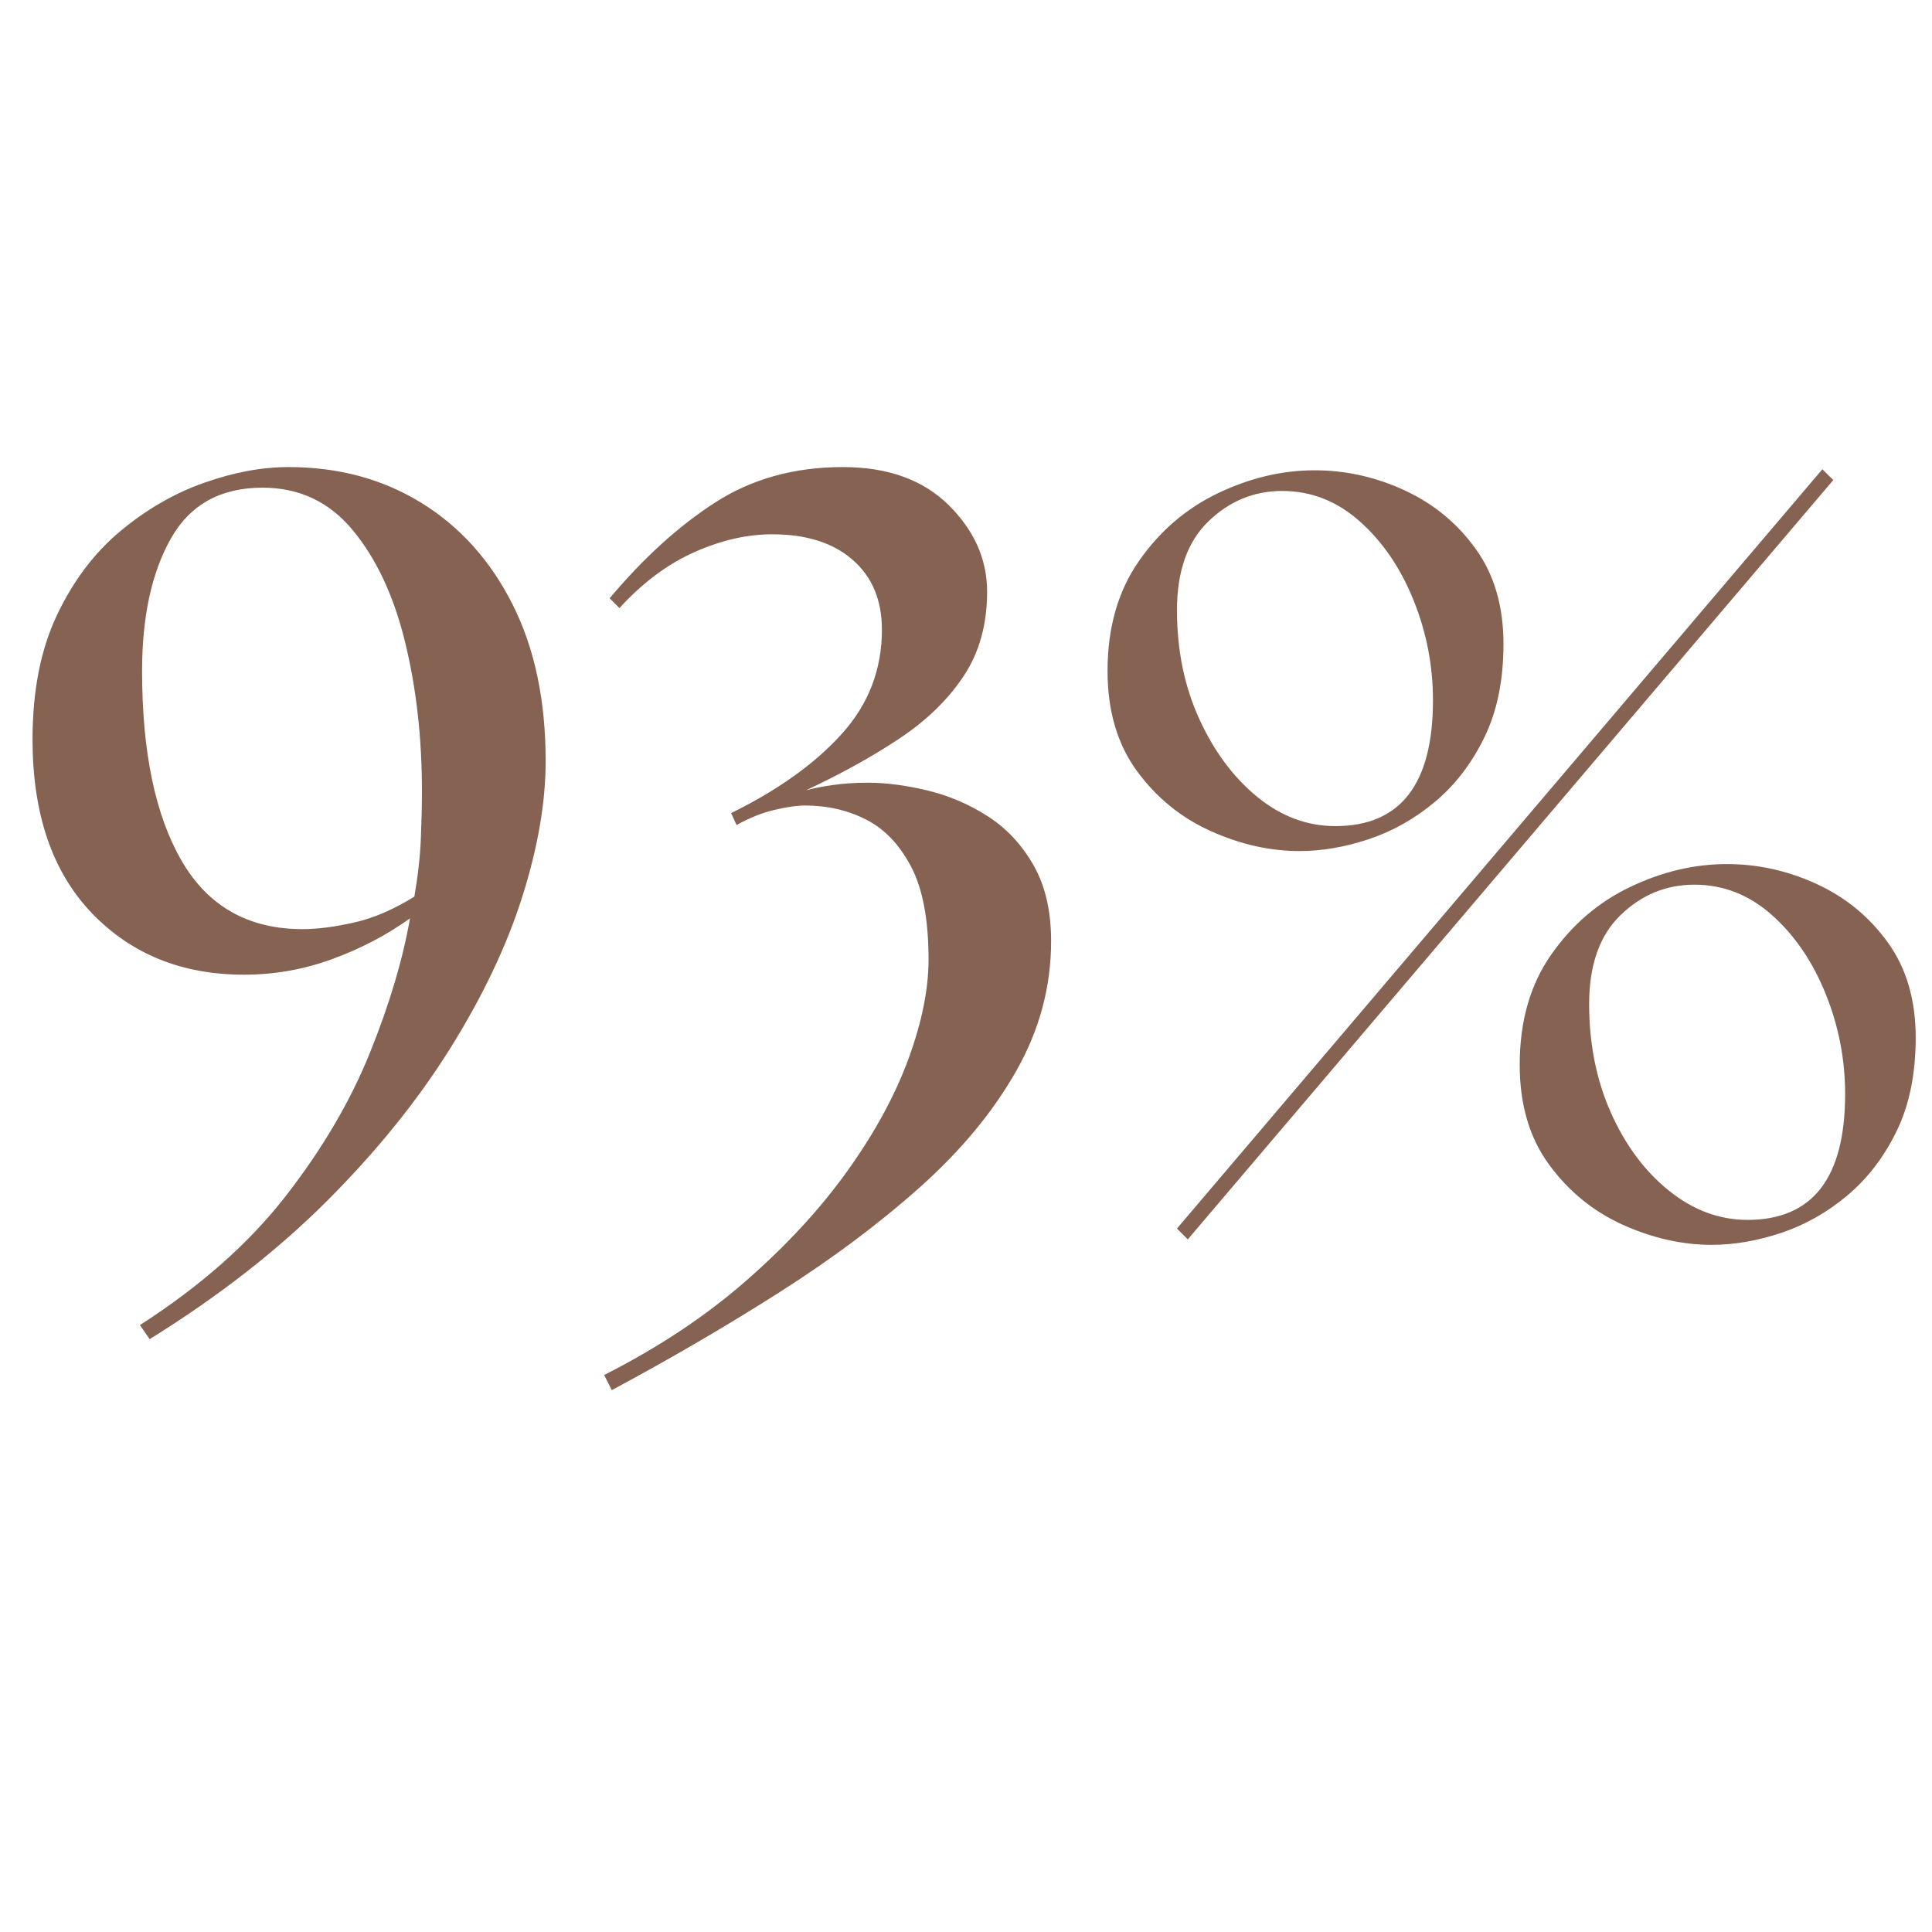 <svg version="1.0" preserveAspectRatio="xMidYMid meet" height="600" viewBox="0 0 450 450" zoomAndPan="magnify" width="600" xmlns:xlink="http://www.w3.org/1999/xlink" xmlns="http://www.w3.org/2000/svg"><defs><g></g></defs><g fill-opacity="1" fill="#866252"><g transform="translate(0, 287.416)"><g><path d="M 67.203 -178.625 C 78.828 -178.625 89.145 -175.844 98.156 -170.281 C 107.164 -164.727 114.238 -156.852 119.375 -146.656 C 124.52 -136.469 127.094 -124.301 127.094 -110.156 C 127.094 -100.551 125.281 -90.02 121.656 -78.562 C 118.031 -67.113 112.426 -55.328 104.844 -43.203 C 97.27 -31.078 87.711 -19.242 76.172 -7.703 C 64.641 3.828 50.867 14.562 34.859 24.5 L 32.594 21.219 C 46.738 12.125 58.062 2.102 66.562 -8.844 C 75.07 -19.789 81.602 -30.906 86.156 -42.188 C 90.707 -53.477 93.82 -63.922 95.5 -73.516 C 90.113 -69.648 84.094 -66.492 77.438 -64.047 C 70.781 -61.609 63.914 -60.391 56.844 -60.391 C 42.363 -60.391 30.531 -65.188 21.344 -74.781 C 12.164 -84.383 7.578 -97.863 7.578 -115.219 C 7.578 -126.5 9.473 -136.141 13.266 -144.141 C 17.055 -152.141 21.984 -158.664 28.047 -163.719 C 34.109 -168.77 40.594 -172.516 47.5 -174.953 C 54.406 -177.398 60.973 -178.625 67.203 -178.625 Z M 33.094 -131.125 C 33.094 -112.258 36.164 -97.52 42.312 -86.906 C 48.469 -76.301 57.859 -71 70.484 -71 C 73.859 -71 77.816 -71.504 82.359 -72.516 C 86.91 -73.523 91.629 -75.547 96.516 -78.578 C 97.359 -83.461 97.863 -88.008 98.031 -92.219 C 98.195 -96.426 98.281 -100.047 98.281 -103.078 C 98.281 -115.547 96.973 -127.129 94.359 -137.828 C 91.754 -148.523 87.711 -157.195 82.234 -163.844 C 76.766 -170.5 69.734 -173.828 61.141 -173.828 C 51.367 -173.828 44.25 -169.867 39.781 -161.953 C 35.32 -154.035 33.094 -143.758 33.094 -131.125 Z M 33.094 -131.125"></path></g></g></g><g fill-opacity="1" fill="#866252"><g transform="translate(135.932, 287.416)"><g><path d="M 4.797 32.844 C 17.43 26.445 28.461 19.117 37.891 10.859 C 47.328 2.609 55.203 -5.938 61.516 -14.781 C 67.836 -23.625 72.555 -32.297 75.672 -40.797 C 78.785 -49.305 80.344 -57.016 80.344 -63.922 C 80.344 -73.18 78.992 -80.379 76.297 -85.516 C 73.609 -90.66 70.113 -94.328 65.812 -96.516 C 61.52 -98.703 56.766 -99.797 51.547 -99.797 C 49.691 -99.797 47.332 -99.457 44.469 -98.781 C 41.602 -98.113 38.656 -96.938 35.625 -95.25 L 34.359 -98.031 C 45.305 -103.414 53.895 -109.562 60.125 -116.469 C 66.363 -123.375 69.484 -131.461 69.484 -140.734 C 69.484 -147.641 67.207 -153.07 62.656 -157.031 C 58.113 -160.988 51.883 -162.969 43.969 -162.969 C 38.07 -162.969 32.004 -161.578 25.766 -158.797 C 19.535 -156.016 13.727 -151.676 8.344 -145.781 L 6.062 -148.062 C 13.977 -157.488 22.188 -164.938 30.688 -170.406 C 39.195 -175.883 49.098 -178.625 60.391 -178.625 C 70.828 -178.625 79.035 -175.676 85.016 -169.781 C 90.992 -163.883 93.984 -157.148 93.984 -149.578 C 93.984 -141.992 92.172 -135.461 88.547 -129.984 C 84.93 -124.516 79.961 -119.672 73.641 -115.453 C 67.328 -111.242 60.047 -107.207 51.797 -103.344 C 53.648 -103.844 55.797 -104.258 58.234 -104.594 C 60.68 -104.938 63.336 -105.109 66.203 -105.109 C 70.41 -105.109 75 -104.516 79.969 -103.328 C 84.938 -102.148 89.609 -100.172 93.984 -97.391 C 98.367 -94.617 101.945 -90.832 104.719 -86.031 C 107.5 -81.227 108.891 -75.289 108.891 -68.219 C 108.891 -57.602 106.191 -47.535 100.797 -38.016 C 95.41 -28.504 87.957 -19.492 78.438 -10.984 C 68.926 -2.484 58.02 5.68 45.719 13.516 C 33.426 21.348 20.375 28.969 6.562 36.375 Z M 4.797 32.844"></path></g></g></g><g fill-opacity="1" fill="#866252"><g transform="translate(253.672, 287.416)"><g><path d="M 22.984 1.266 L 20.469 -1.266 L 170.797 -178.125 L 173.328 -175.594 Z M 4.297 -131.125 C 4.297 -141.227 6.738 -149.773 11.625 -156.766 C 16.508 -163.766 22.656 -169.031 30.062 -172.562 C 37.477 -176.102 44.973 -177.875 52.547 -177.875 C 59.797 -177.875 66.785 -176.312 73.516 -173.188 C 80.254 -170.07 85.77 -165.523 90.062 -159.547 C 94.363 -153.566 96.516 -146.195 96.516 -137.438 C 96.516 -129.02 95.039 -121.781 92.094 -115.719 C 89.145 -109.656 85.312 -104.645 80.594 -100.688 C 75.875 -96.727 70.734 -93.82 65.172 -91.969 C 59.617 -90.113 54.234 -89.188 49.016 -89.188 C 42.109 -89.188 35.203 -90.742 28.297 -93.859 C 21.391 -96.973 15.66 -101.645 11.109 -107.875 C 6.566 -114.113 4.297 -121.863 4.297 -131.125 Z M 20.469 -145.281 C 20.469 -136.008 22.191 -127.582 25.641 -120 C 29.098 -112.426 33.602 -106.363 39.156 -101.812 C 44.719 -97.27 50.785 -95 57.359 -95 C 72.516 -95 80.094 -104.77 80.094 -124.312 C 80.094 -132.395 78.578 -140.18 75.547 -147.672 C 72.516 -155.172 68.344 -161.273 63.031 -165.984 C 57.727 -170.703 51.707 -173.062 44.969 -173.062 C 38.406 -173.062 32.68 -170.703 27.797 -165.984 C 22.91 -161.273 20.469 -154.375 20.469 -145.281 Z M 100.297 -39.422 C 100.297 -49.523 102.738 -58.07 107.625 -65.062 C 112.508 -72.051 118.656 -77.312 126.062 -80.844 C 133.477 -84.383 140.977 -86.156 148.562 -86.156 C 155.801 -86.156 162.789 -84.598 169.531 -81.484 C 176.27 -78.367 181.785 -73.82 186.078 -67.844 C 190.379 -61.863 192.531 -54.492 192.531 -45.734 C 192.531 -37.305 191.055 -30.062 188.109 -24 C 185.16 -17.938 181.328 -12.926 176.609 -8.969 C 171.891 -5.008 166.75 -2.102 161.188 -0.25 C 155.633 1.602 150.25 2.531 145.031 2.531 C 138.125 2.531 131.219 0.973 124.312 -2.141 C 117.406 -5.266 111.676 -9.941 107.125 -16.172 C 102.57 -22.398 100.297 -30.148 100.297 -39.422 Z M 116.469 -53.562 C 116.469 -44.301 118.148 -35.879 121.516 -28.297 C 124.891 -20.711 129.398 -14.645 135.047 -10.094 C 140.691 -5.551 146.797 -3.281 153.359 -3.281 C 168.516 -3.281 176.094 -13.051 176.094 -32.594 C 176.094 -40.676 174.578 -48.461 171.547 -55.953 C 168.516 -63.453 164.348 -69.562 159.047 -74.281 C 153.742 -79 147.723 -81.359 140.984 -81.359 C 134.41 -81.359 128.68 -79 123.797 -74.281 C 118.91 -69.562 116.469 -62.656 116.469 -53.562 Z M 116.469 -53.562"></path></g></g></g></svg>